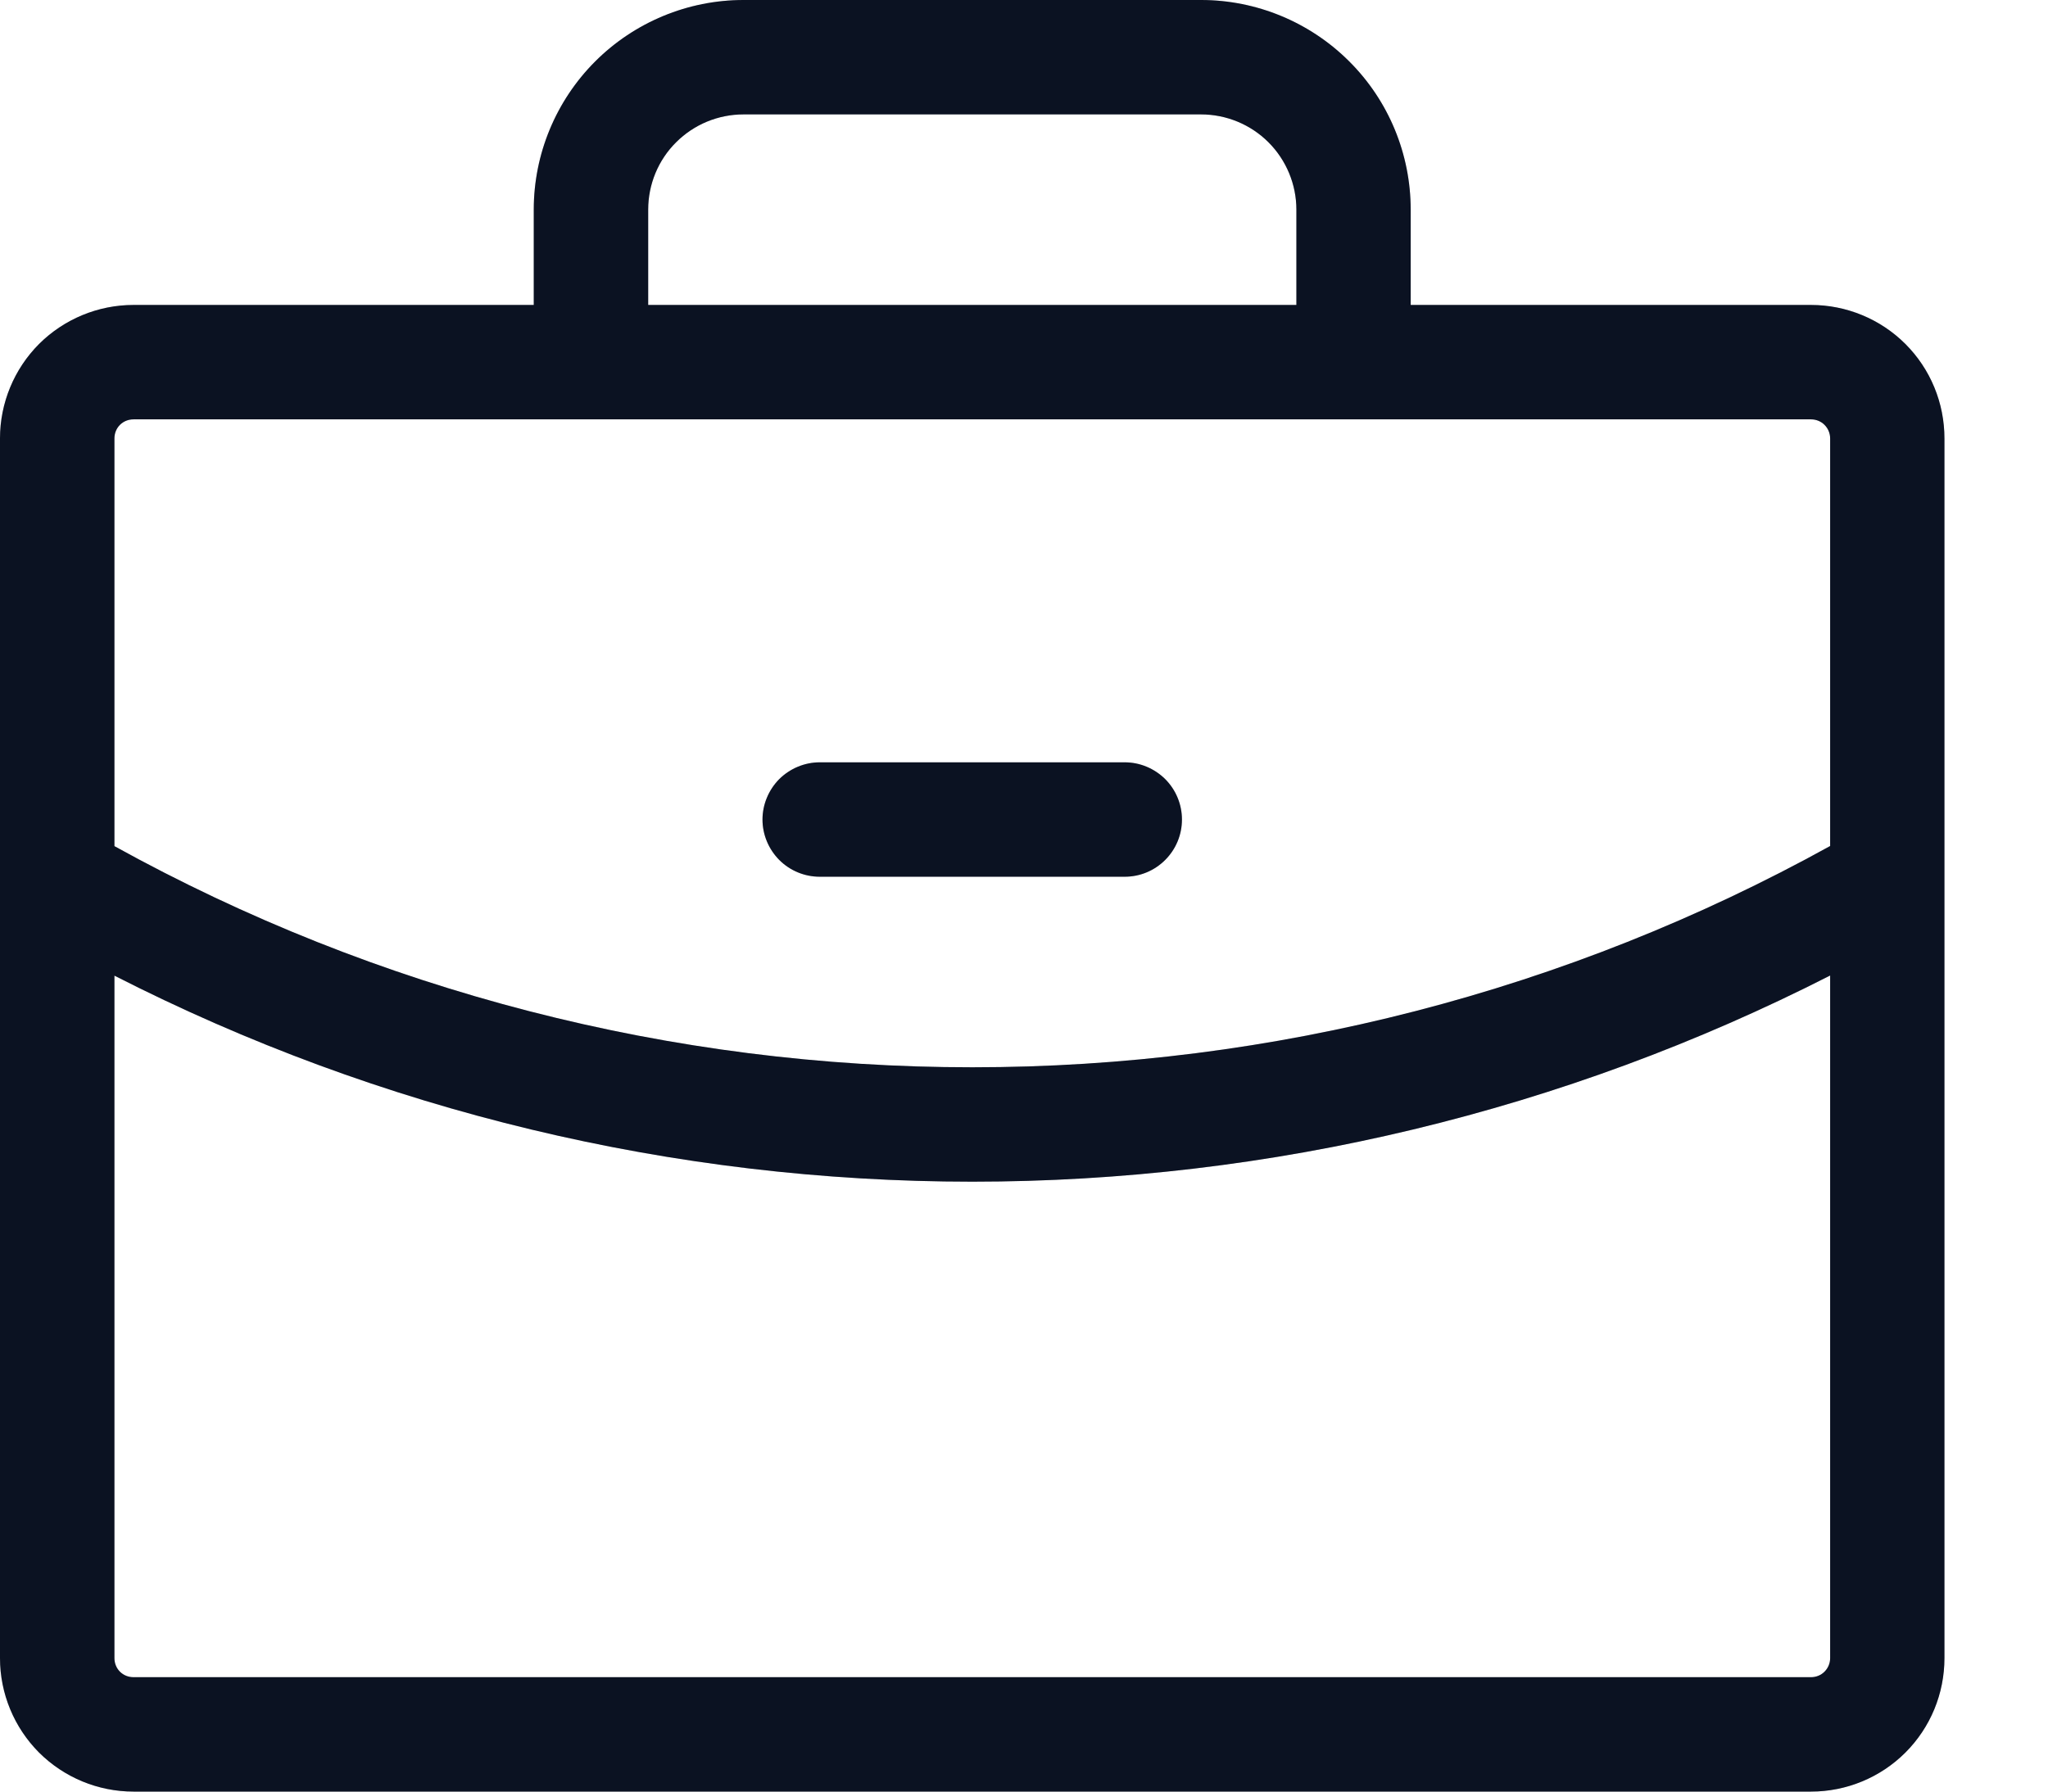 <svg width="16" height="14" viewBox="0 0 16 14" fill="none" xmlns="http://www.w3.org/2000/svg">
<path d="M5.957 6.404C5.957 6.286 6.005 6.172 6.088 6.088C6.172 6.005 6.286 5.957 6.404 5.957H8.787C8.906 5.957 9.019 6.005 9.103 6.088C9.187 6.172 9.234 6.286 9.234 6.404C9.234 6.523 9.187 6.636 9.103 6.72C9.019 6.804 8.906 6.851 8.787 6.851H6.404C6.286 6.851 6.172 6.804 6.088 6.72C6.005 6.636 5.957 6.523 5.957 6.404ZM15.191 3.426V12.957C15.191 13.234 15.082 13.499 14.886 13.695C14.691 13.89 14.425 14 14.149 14H1.043C0.766 14 0.501 13.89 0.305 13.695C0.11 13.499 0 13.234 0 12.957V3.426C0 3.149 0.11 2.884 0.305 2.688C0.501 2.493 0.766 2.383 1.043 2.383H4.17V1.638C4.17 1.204 4.343 0.787 4.65 0.48C4.957 0.173 5.374 0 5.809 0H9.383C9.817 0 10.234 0.173 10.541 0.48C10.849 0.787 11.021 1.204 11.021 1.638V2.383H14.149C14.425 2.383 14.691 2.493 14.886 2.688C15.082 2.884 15.191 3.149 15.191 3.426ZM5.064 2.383H10.128V1.638C10.128 1.441 10.049 1.251 9.91 1.112C9.77 0.972 9.58 0.894 9.383 0.894H5.809C5.611 0.894 5.422 0.972 5.282 1.112C5.142 1.251 5.064 1.441 5.064 1.638V2.383ZM0.894 3.426V6.612C2.945 7.746 5.251 8.341 7.596 8.34C9.94 8.341 12.246 7.746 14.298 6.611V3.426C14.298 3.386 14.282 3.348 14.254 3.32C14.226 3.292 14.188 3.277 14.149 3.277H1.043C1.003 3.277 0.965 3.292 0.937 3.32C0.909 3.348 0.894 3.386 0.894 3.426ZM14.298 12.957V7.623C12.222 8.682 9.926 9.234 7.596 9.234C5.266 9.234 2.969 8.683 0.894 7.624V12.957C0.894 12.997 0.909 13.035 0.937 13.063C0.965 13.091 1.003 13.106 1.043 13.106H14.149C14.188 13.106 14.226 13.091 14.254 13.063C14.282 13.035 14.298 12.997 14.298 12.957Z" fill="#0E162A"/>
<path d="M5.957 6.404C5.957 6.286 6.005 6.172 6.088 6.088C6.172 6.005 6.286 5.957 6.404 5.957H8.787C8.906 5.957 9.019 6.005 9.103 6.088C9.187 6.172 9.234 6.286 9.234 6.404C9.234 6.523 9.187 6.636 9.103 6.72C9.019 6.804 8.906 6.851 8.787 6.851H6.404C6.286 6.851 6.172 6.804 6.088 6.72C6.005 6.636 5.957 6.523 5.957 6.404ZM15.191 3.426V12.957C15.191 13.234 15.082 13.499 14.886 13.695C14.691 13.89 14.425 14 14.149 14H1.043C0.766 14 0.501 13.89 0.305 13.695C0.11 13.499 0 13.234 0 12.957V3.426C0 3.149 0.11 2.884 0.305 2.688C0.501 2.493 0.766 2.383 1.043 2.383H4.17V1.638C4.17 1.204 4.343 0.787 4.65 0.48C4.957 0.173 5.374 0 5.809 0H9.383C9.817 0 10.234 0.173 10.541 0.48C10.849 0.787 11.021 1.204 11.021 1.638V2.383H14.149C14.425 2.383 14.691 2.493 14.886 2.688C15.082 2.884 15.191 3.149 15.191 3.426ZM5.064 2.383H10.128V1.638C10.128 1.441 10.049 1.251 9.91 1.112C9.77 0.972 9.58 0.894 9.383 0.894H5.809C5.611 0.894 5.422 0.972 5.282 1.112C5.142 1.251 5.064 1.441 5.064 1.638V2.383ZM0.894 3.426V6.612C2.945 7.746 5.251 8.341 7.596 8.34C9.94 8.341 12.246 7.746 14.298 6.611V3.426C14.298 3.386 14.282 3.348 14.254 3.32C14.226 3.292 14.188 3.277 14.149 3.277H1.043C1.003 3.277 0.965 3.292 0.937 3.32C0.909 3.348 0.894 3.386 0.894 3.426ZM14.298 12.957V7.623C12.222 8.682 9.926 9.234 7.596 9.234C5.266 9.234 2.969 8.683 0.894 7.624V12.957C0.894 12.997 0.909 13.035 0.937 13.063C0.965 13.091 1.003 13.106 1.043 13.106H14.149C14.188 13.106 14.226 13.091 14.254 13.063C14.282 13.035 14.298 12.997 14.298 12.957Z" fill="black" fill-opacity="0.2"/>
</svg>
